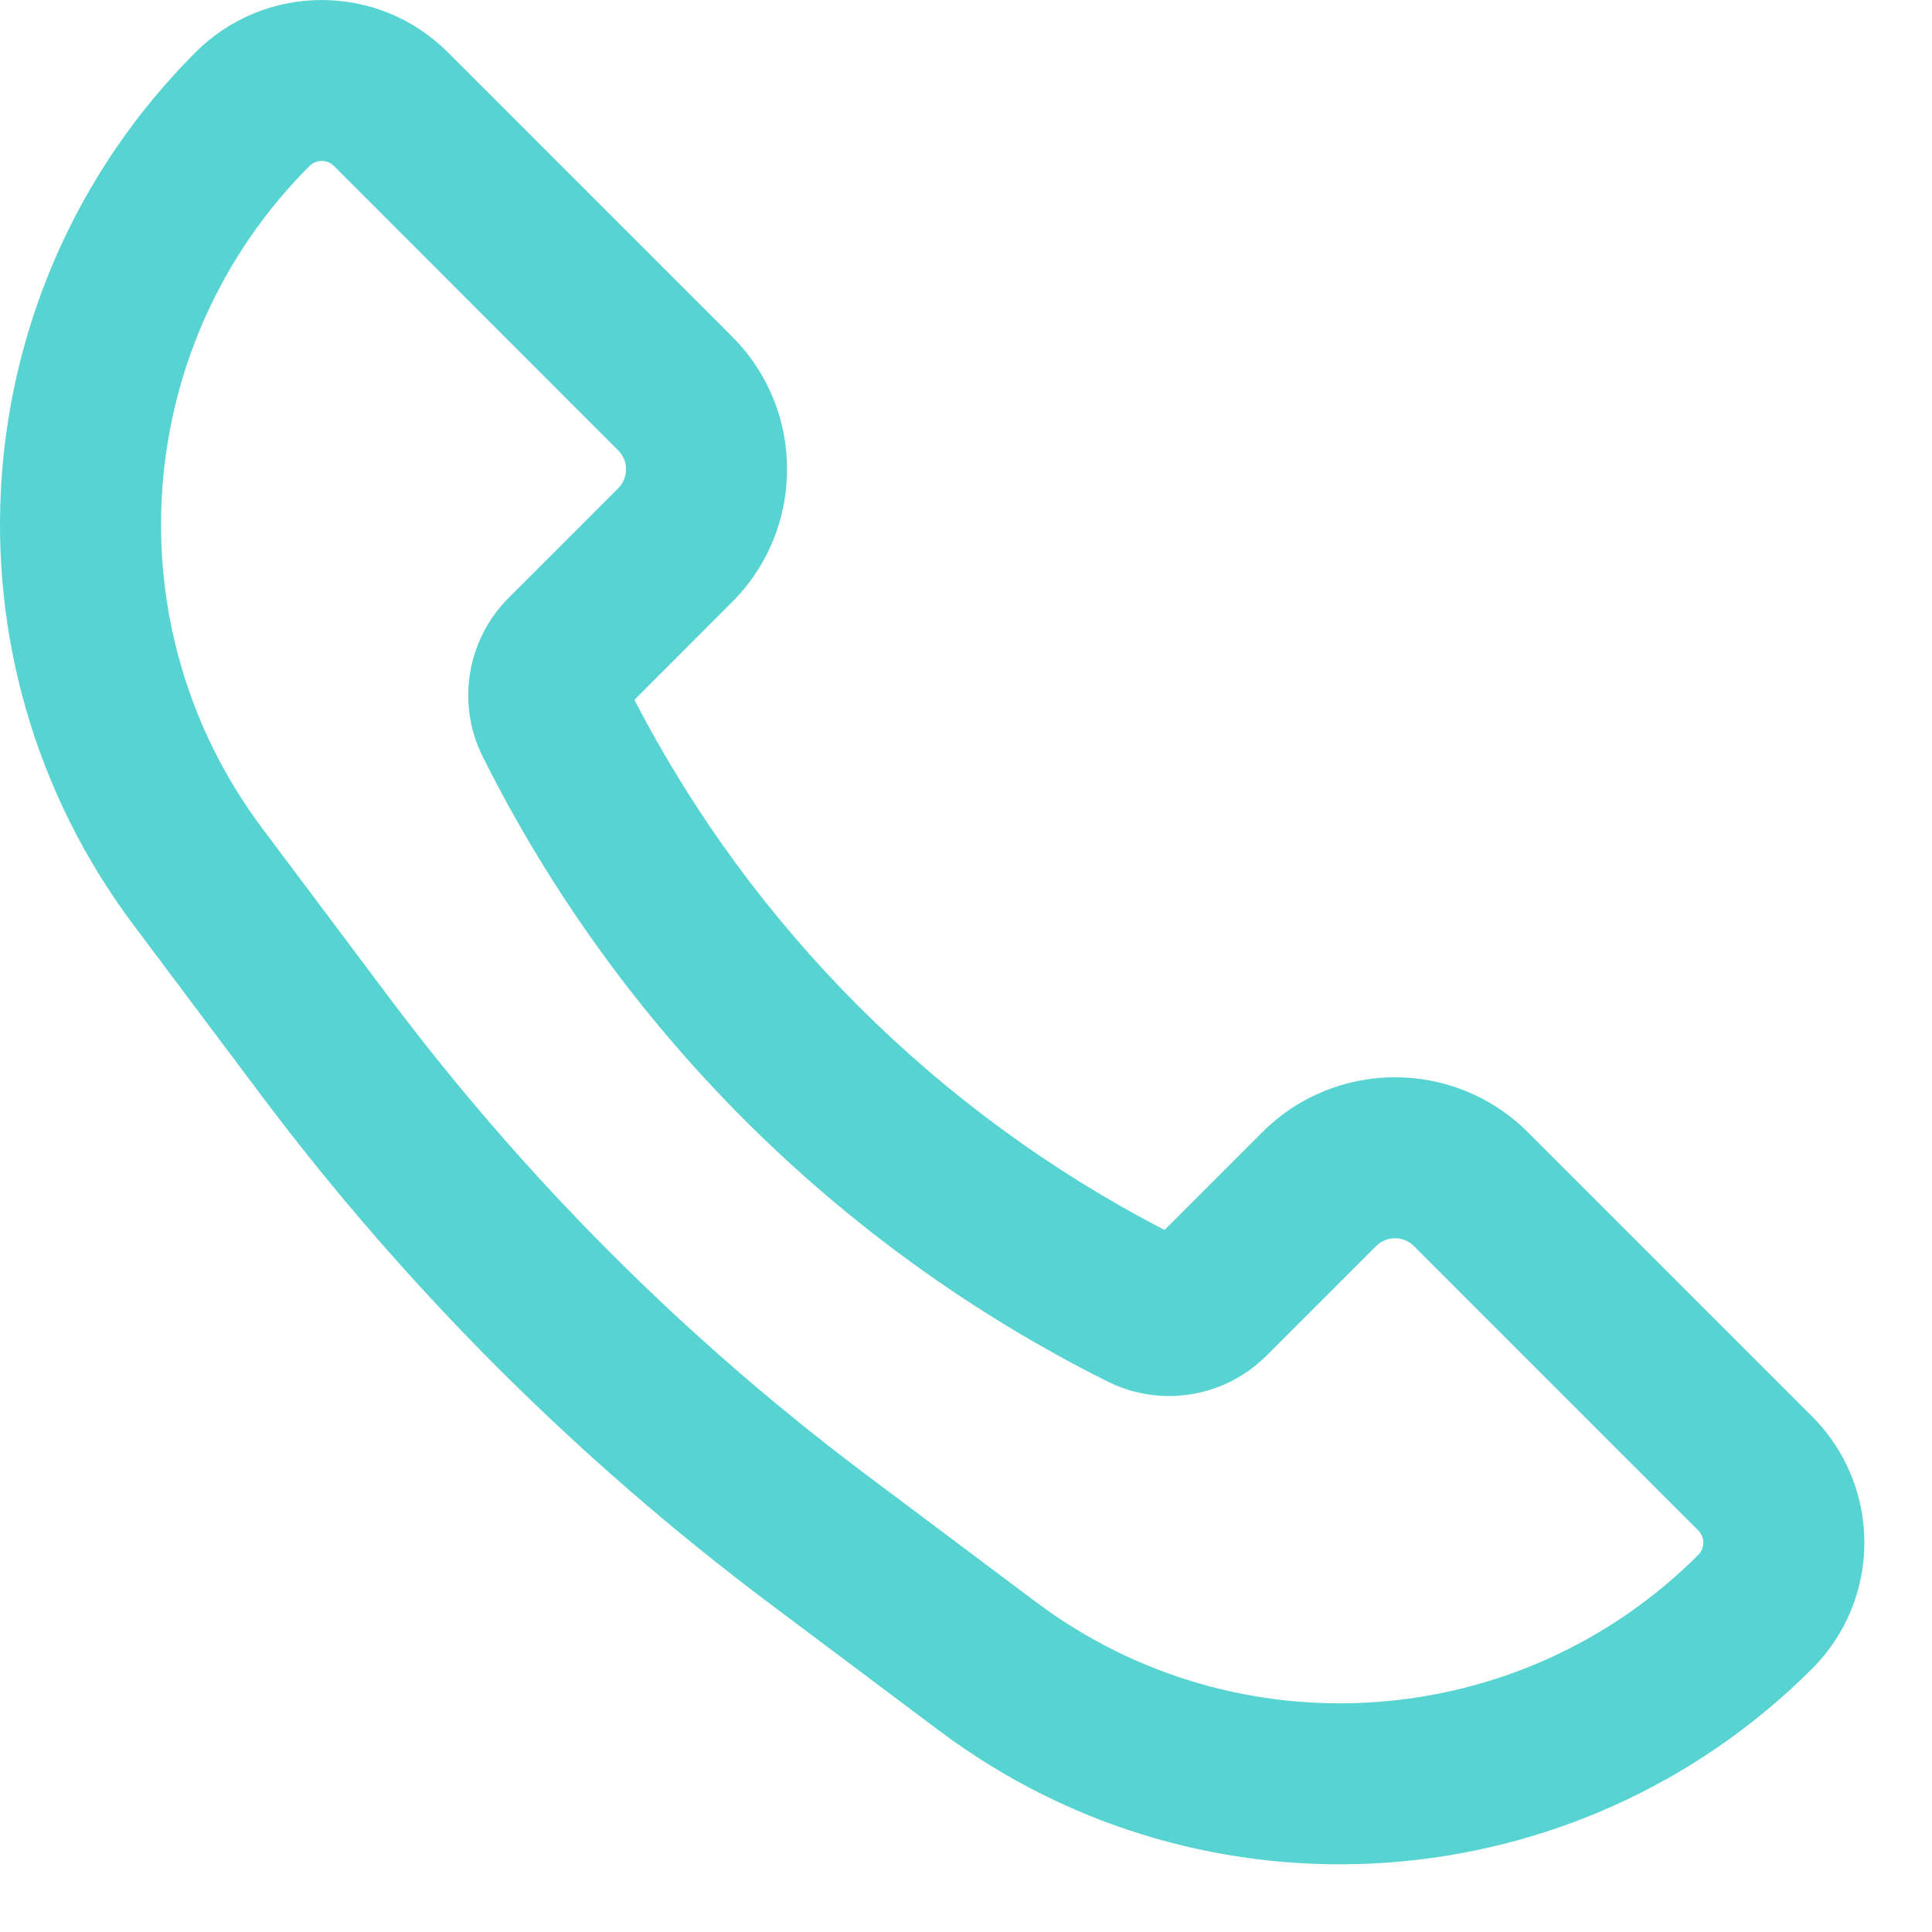 <?xml version="1.0" encoding="UTF-8"?> <svg xmlns="http://www.w3.org/2000/svg" width="18" height="18" viewBox="0 0 18 18" fill="none"><path fill-rule="evenodd" clip-rule="evenodd" d="M3.112 1.547C3.049 1.484 2.946 1.484 2.883 1.547C1.222 3.209 1.035 5.839 2.444 7.718L3.626 9.294C4.891 10.98 6.389 12.479 8.076 13.744L9.651 14.925C11.531 16.335 14.161 16.148 15.822 14.487C15.885 14.424 15.885 14.321 15.822 14.258L13.174 11.61C13.076 11.512 12.918 11.512 12.82 11.61L11.799 12.631C11.409 13.021 10.812 13.118 10.318 12.871C7.8 11.612 5.758 9.57 4.498 7.051C4.251 6.557 4.348 5.961 4.739 5.57L5.76 4.549C5.857 4.451 5.857 4.293 5.76 4.196L3.112 1.547ZM1.822 0.487C2.471 -0.162 3.523 -0.162 4.172 0.487L6.82 3.135C7.504 3.818 7.504 4.926 6.82 5.61L5.911 6.52C7.006 8.638 8.732 10.364 10.85 11.459L11.76 10.549C12.443 9.866 13.551 9.866 14.235 10.549L16.883 13.197C17.532 13.846 17.532 14.898 16.883 15.547C14.694 17.736 11.228 17.983 8.751 16.125L7.176 14.944C5.375 13.593 3.776 11.994 2.426 10.194L1.244 8.618C-0.613 6.142 -0.367 2.676 1.822 0.487Z" fill="#57D3D1"></path></svg> 